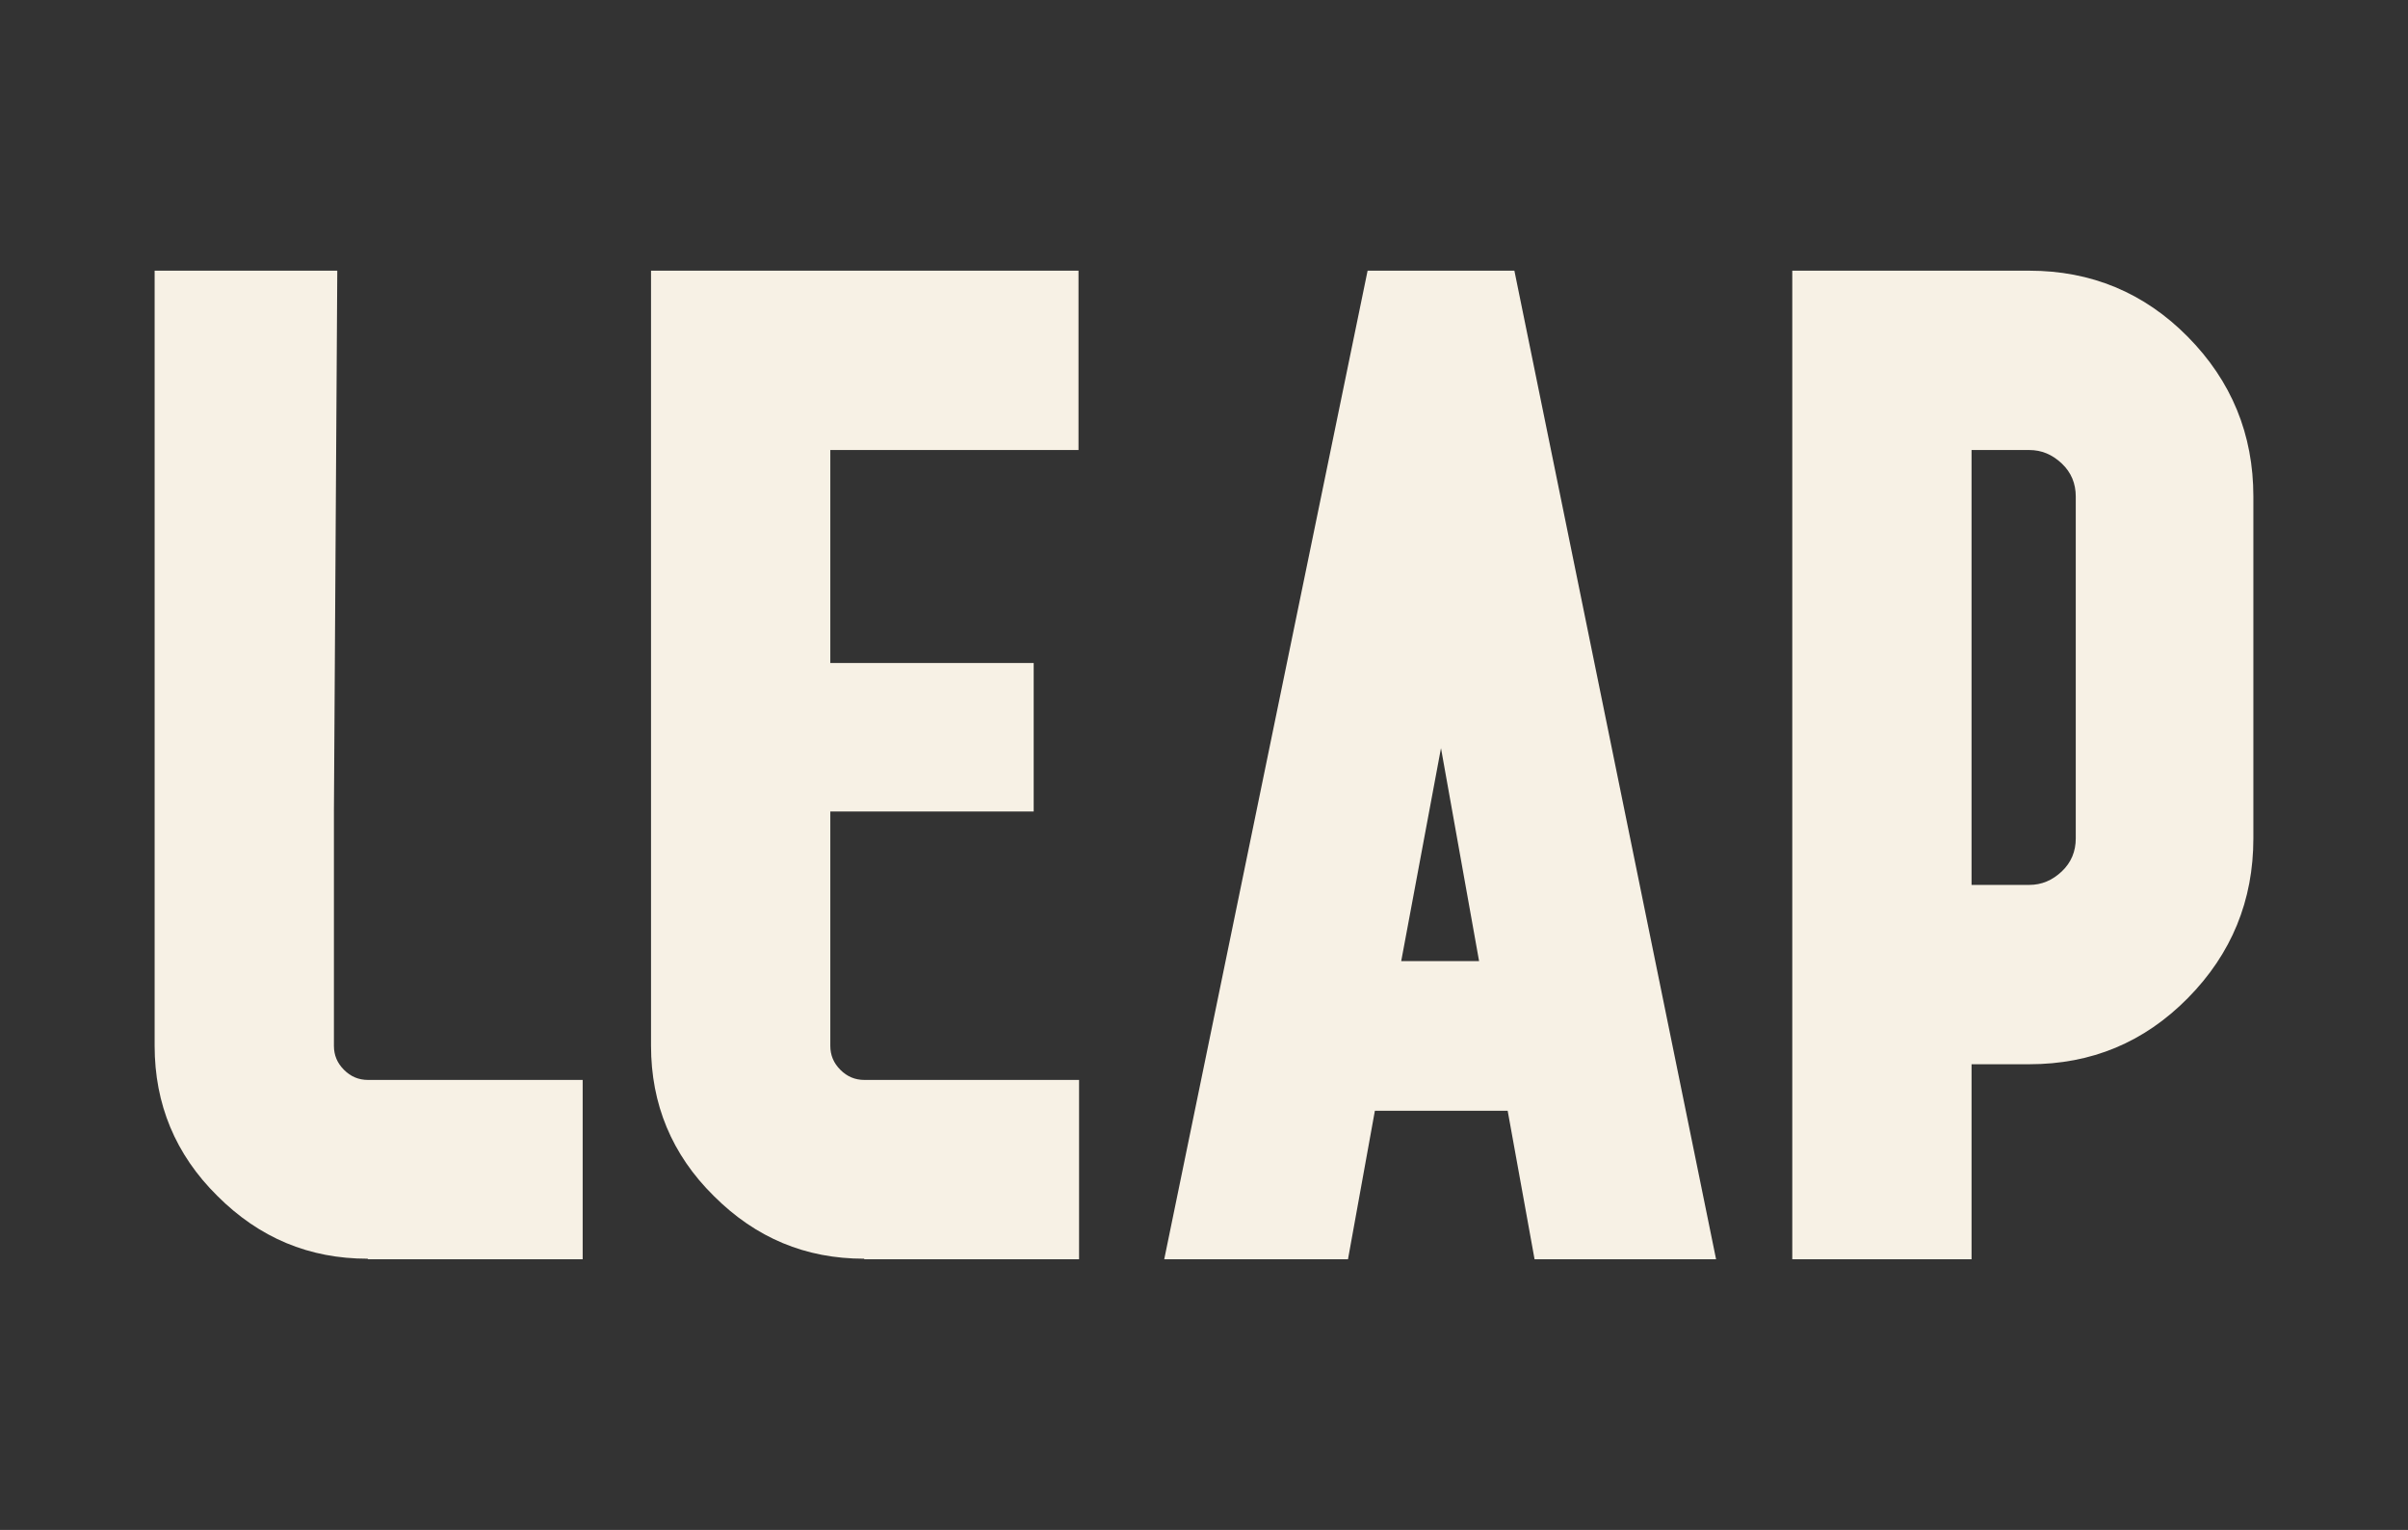<?xml version="1.0" encoding="UTF-8"?>
<svg id="Layer_1" xmlns="http://www.w3.org/2000/svg" version="1.1" viewBox="0 0 429.8 273">
  <rect x="0" y="0" width="429.8" height="273" fill="#333333" stroke="none"/>
  <!-- Generator: Adobe Illustrator 29.3.0, SVG Export Plug-In . SVG Version: 2.1.0 Build 146)  -->
  <defs>
    <style>
      .st0 {
        fill: #f7f1e5;
      }
    </style>
  </defs>
  <path class="st0" d="M65.7,224.7h38.3v-32h-38.3c-1.7,0-3.1-.6-4.3-1.8-1.2-1.2-1.8-2.6-1.8-4.3v-41.8l.6-96.5H27.6v138.3c0,10.4,3.7,19.4,11.2,26.8,7.5,7.5,16.4,11.2,26.8,11.2M154.3,224.7h38.3v-32h-38.3c-1.7,0-3.1-.6-4.3-1.8-1.2-1.2-1.8-2.6-1.8-4.3v-41.8h36.3v-26.5h-36.3v-38h44.3v-32h-76.3v138.3c0,10.4,3.7,19.4,11.2,26.8,7.5,7.5,16.4,11.2,26.8,11.2M264,171.5h-13.9l7.1-38,6.8,38ZM273.8,224.7h32.5l-36-176.4h-26.2l-36.3,176.4h32.8l4.8-26.5h23.7l4.8,26.5ZM370.5,149.6c0,2.3-.8,4.3-2.5,5.9-1.7,1.6-3.6,2.4-5.8,2.4h-10.3v-77.6h10.3c2.2,0,4.1.8,5.8,2.4,1.7,1.6,2.5,3.6,2.5,5.9v61ZM402.2,149.6v-61c0-11.1-3.9-20.6-11.7-28.5-7.8-7.9-17.3-11.8-28.3-11.8h-42.3v176.4h32v-34.8h10.3c11.1,0,20.5-3.9,28.3-11.8,7.8-7.9,11.7-17.4,11.7-28.5"/>
</svg>